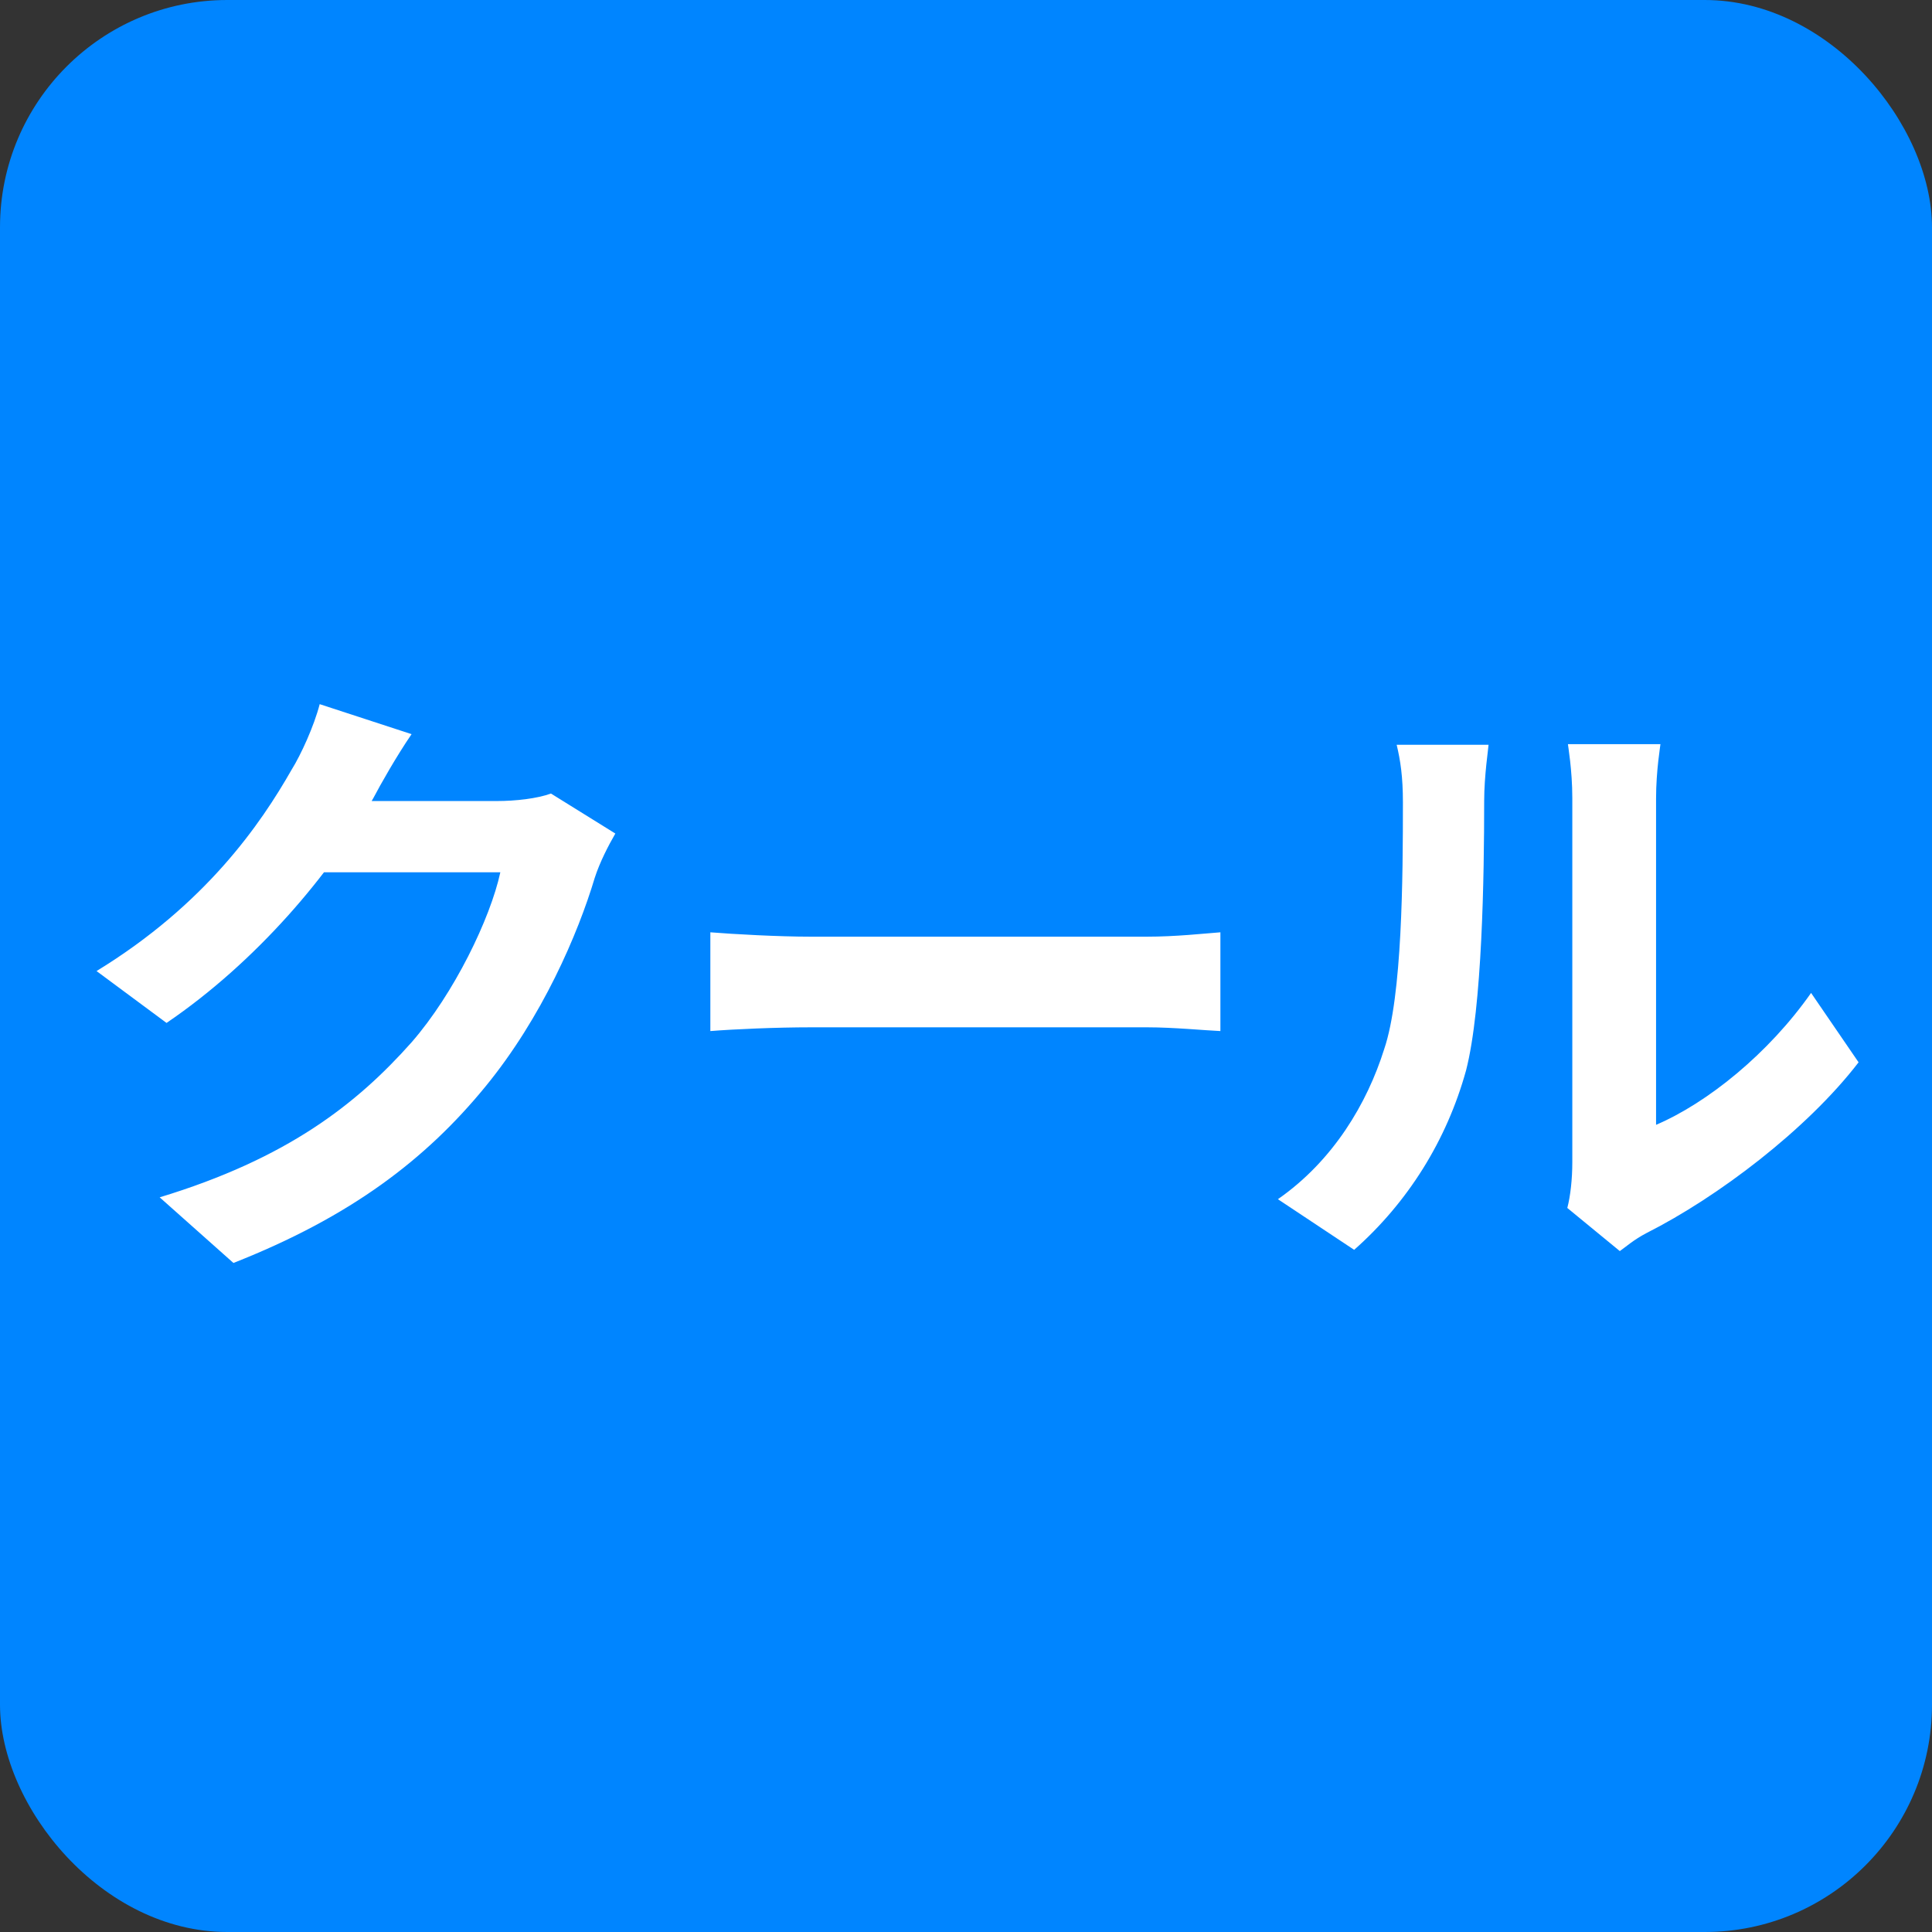 <svg width="34" height="34" viewBox="0 0 34 34" fill="none" xmlns="http://www.w3.org/2000/svg">
<rect x="0" y="0" width="34" height="34" fill="#333333" stroke="none"/>
<rect width="34" height="34" rx="4" fill="#0085FF"/>
<path d="M10.829 14.669C10.708 14.878 10.554 15.175 10.466 15.45C10.169 16.44 9.542 17.903 8.541 19.124C7.496 20.4 6.176 21.412 4.108 22.226L2.81 21.071C5.054 20.389 6.275 19.432 7.243 18.343C7.991 17.485 8.629 16.165 8.805 15.351H5.098L5.604 14.097C6.088 14.097 8.398 14.097 8.739 14.097C9.08 14.097 9.454 14.053 9.696 13.965L10.829 14.669ZM7.243 12.92C6.979 13.305 6.693 13.811 6.572 14.042C5.824 15.373 4.515 16.924 2.931 18.002L1.699 17.089C3.624 15.912 4.592 14.493 5.131 13.547C5.296 13.283 5.527 12.777 5.626 12.392L7.243 12.92ZM12.501 16.407C12.908 16.44 13.7 16.484 14.272 16.484C15.57 16.484 19.2 16.484 20.179 16.484C20.696 16.484 21.18 16.429 21.477 16.407V18.145C21.213 18.134 20.652 18.079 20.19 18.079C19.189 18.079 15.57 18.079 14.272 18.079C13.656 18.079 12.919 18.112 12.501 18.145V16.407ZM27.582 21.258C27.637 21.049 27.67 20.752 27.67 20.455C27.67 19.872 27.67 14.933 27.67 14.042C27.67 13.547 27.593 13.118 27.593 13.096H29.221C29.221 13.118 29.144 13.558 29.144 14.053C29.144 14.933 29.144 19.124 29.144 19.795C30.046 19.41 31.124 18.541 31.872 17.474L32.708 18.695C31.795 19.883 30.222 21.071 28.979 21.698C28.748 21.819 28.616 21.94 28.506 22.017L27.582 21.258ZM22.489 21.104C23.468 20.422 24.062 19.41 24.359 18.464C24.678 17.529 24.689 15.439 24.689 14.119C24.689 13.668 24.645 13.382 24.579 13.107H26.196C26.196 13.151 26.119 13.646 26.119 14.097C26.119 15.406 26.086 17.727 25.8 18.838C25.459 20.07 24.777 21.159 23.831 21.995L22.489 21.104Z" fill="white"/>
</svg>
